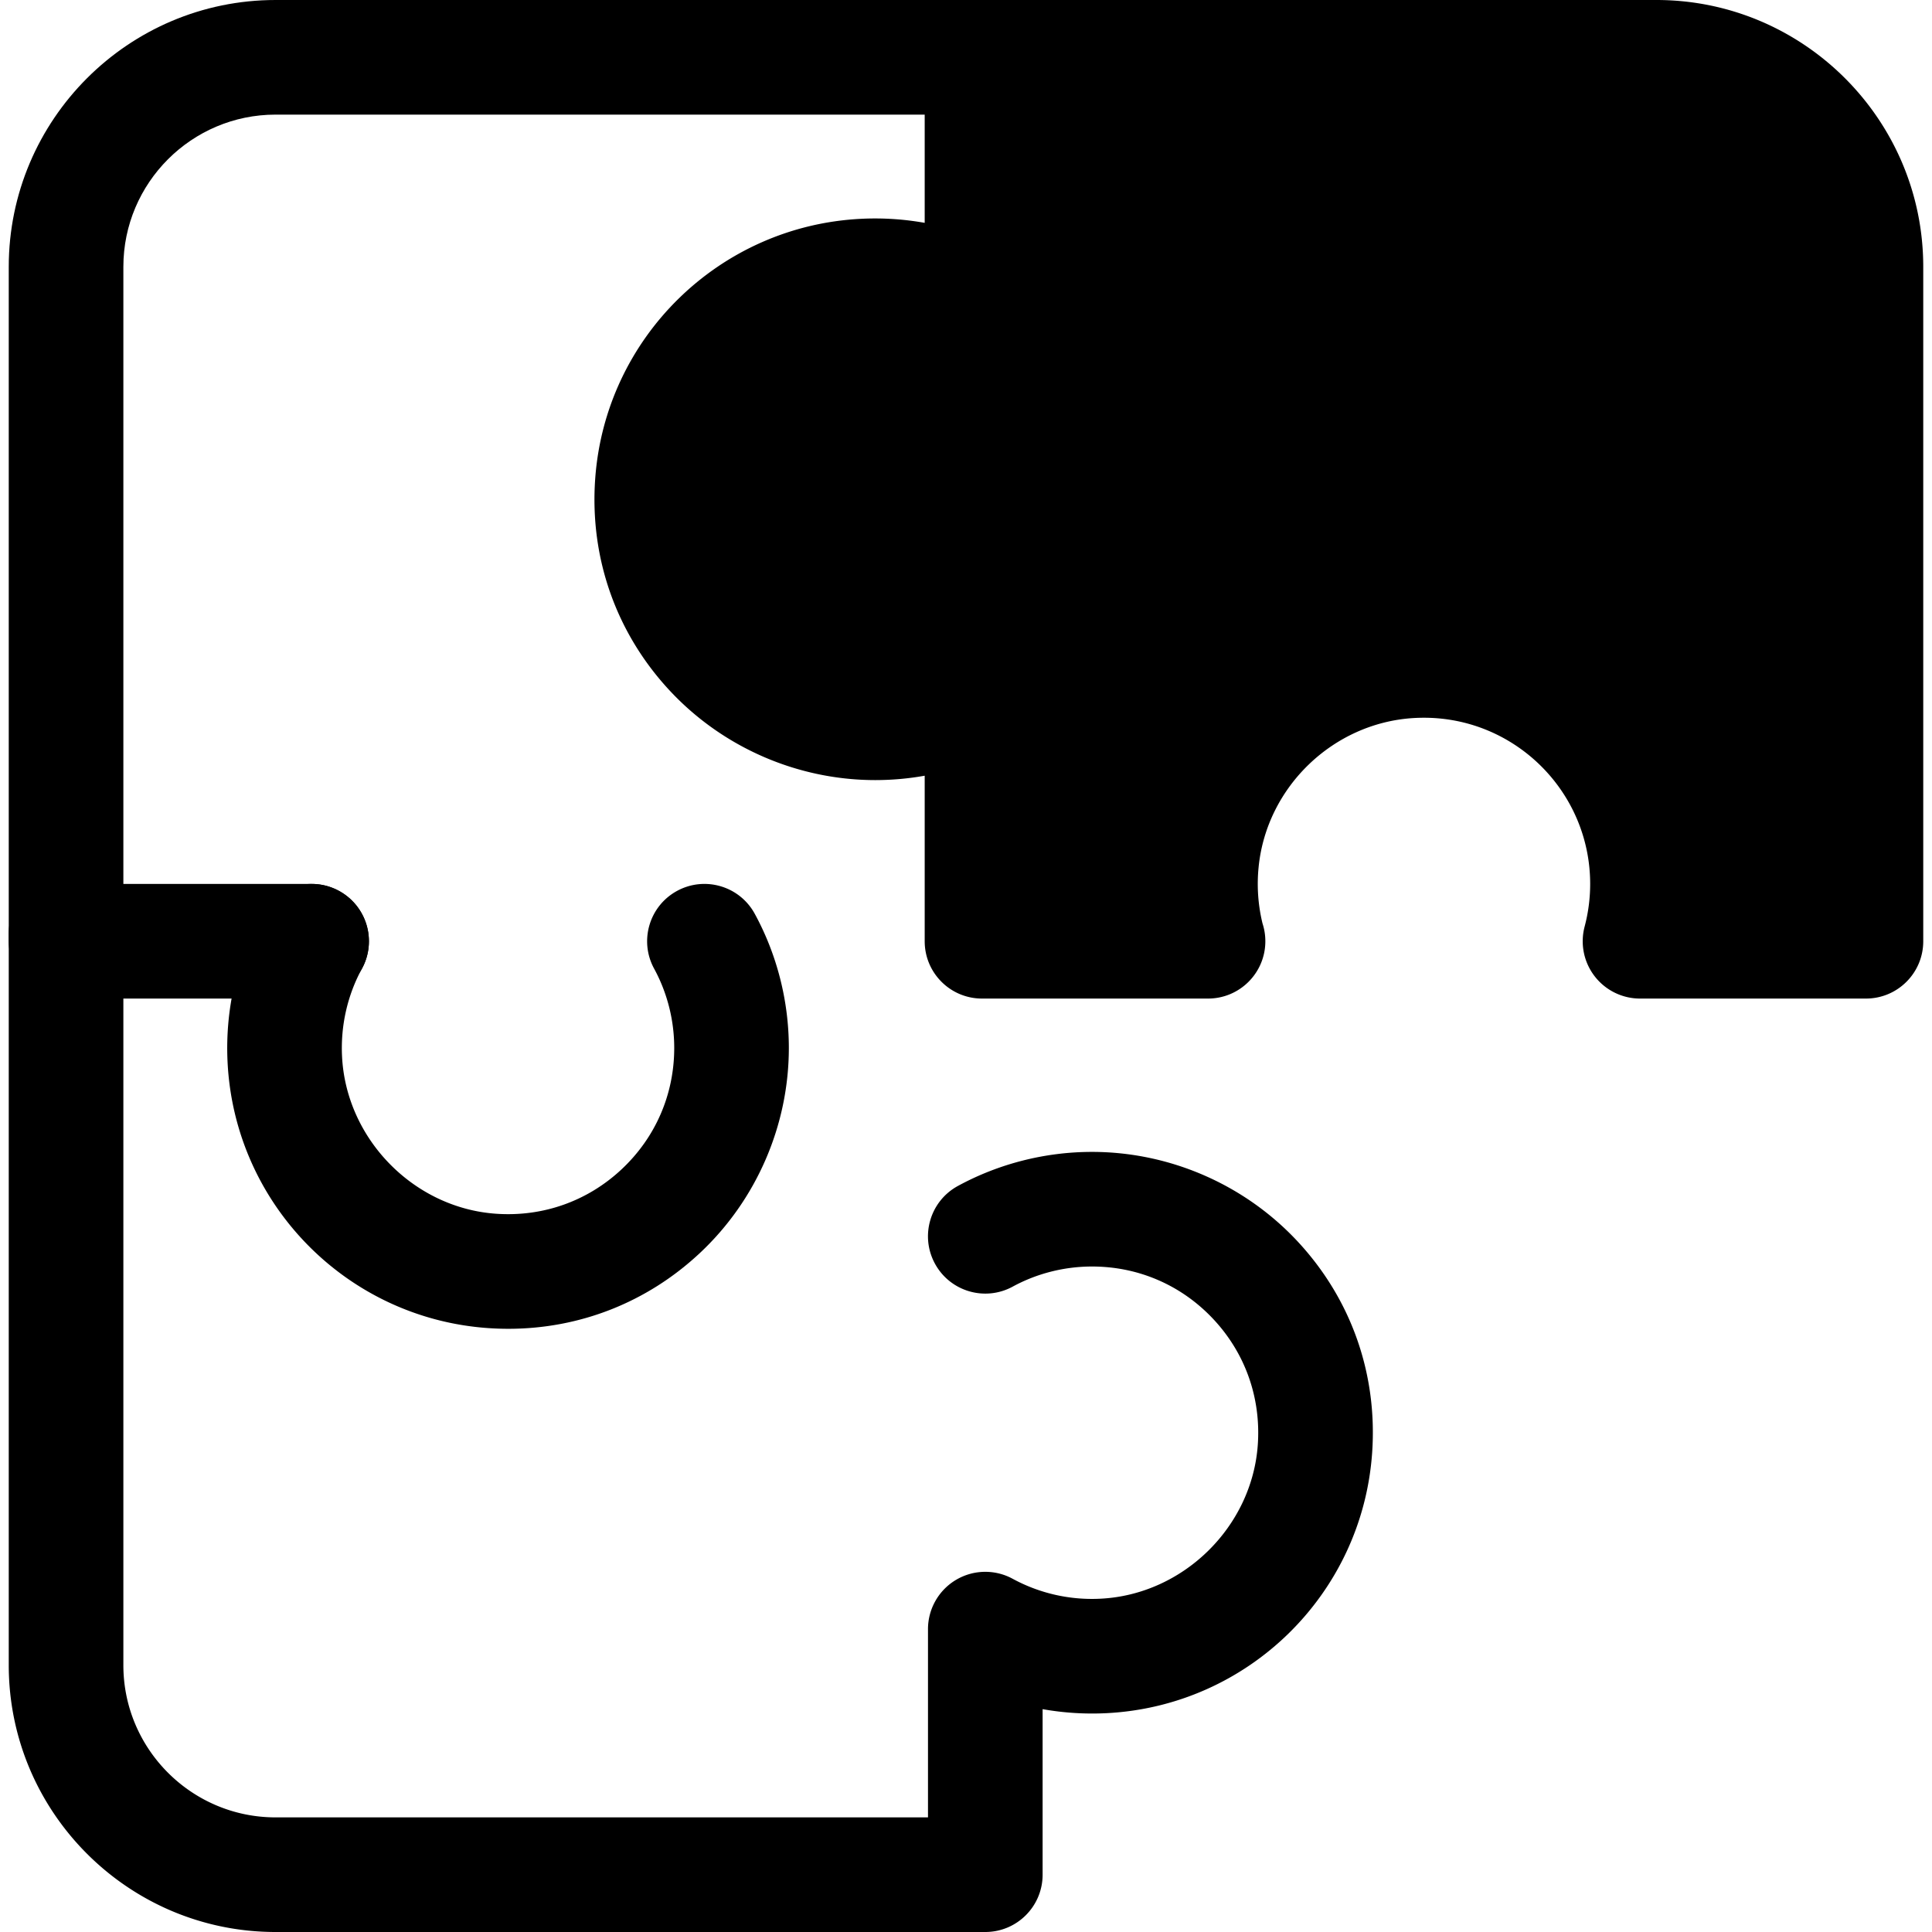 <svg class="{$class}{if !empty($modificator)} {$class}--{$modificator}{/if}" width="60" height="60" xmlns="http://www.w3.org/2000/svg" viewBox="0 0 512 512"><path class="{$class}__semitone" d="M260.243 15.187v65.074c-9.211-5.015-19.902-7.659-31.25-7.105-29.71 1.45-54.079 25.295-56.121 54.969-2.38 34.608 24.988 63.421 59.087 63.421 10.242 0 19.877-2.602 28.282-7.178v65.074h59.87a59.488 59.488 0 01-1.677-21.167c2.851-28.677 26.514-51.417 55.281-53.144 34.368-2.062 62.885 25.199 62.885 59.122 0 5.252-.691 10.341-1.974 15.189h59.87V70.714c0-30.666-24.86-55.527-55.527-55.527H260.243z"/><path class="{$class}__filled" d="M494.496 264.629h-59.87a15.19 15.19 0 01-14.684-19.072 44.19 44.19 0 001.469-11.304c0-24.286-19.757-44.044-44.044-44.044-.908 0-1.832.027-2.743.082-21.306 1.279-38.966 18.255-41.077 39.487a44.318 44.318 0 001.033 14.941c.486 1.487.749 3.072.749 4.722 0 8.388-6.799 15.187-15.187 15.187h-59.9c-8.388 0-15.187-6.799-15.187-15.187v-43.87a74.497 74.497 0 01-13.096 1.162c-20.549 0-40.377-8.617-54.406-23.644-14.226-15.238-21.268-35.127-19.833-56.007 2.583-37.555 32.905-67.261 70.532-69.097a74.736 74.736 0 0116.802 1.072v-43.87C245.052 6.799 251.852 0 260.24 0h178.727c38.991 0 70.714 31.722 70.714 70.714v178.727c.003 8.388-6.796 15.188-15.185 15.188zm-42.708-30.375h27.521V70.714c0-22.244-18.096-40.339-40.339-40.339H275.43v49.886A15.187 15.187 0 01252.98 93.6c-7.045-3.836-15.083-5.682-23.246-5.273-21.887 1.068-40.207 19.007-41.709 40.841-.852 12.39 3.314 24.178 11.732 33.195 8.426 9.026 19.864 13.997 32.203 13.997 7.349 0 14.618-1.842 21.019-5.328a15.19 15.19 0 0122.45 13.338v49.886h27.52c0-2.488.125-4.983.372-7.48 3.572-35.921 33.444-64.641 69.484-66.802a76.48 76.48 0 014.562-.137c41.036-.003 74.421 33.38 74.421 74.417 0-.002 0-.002 0 0zM134.719 352.145c-1.763 0-3.536-.061-5.316-.184-37.555-2.583-67.261-32.907-69.097-70.532-.668-13.713 2.421-27.286 8.935-39.252 4.011-7.366 13.234-10.086 20.6-6.076 7.367 4.011 10.087 13.234 6.076 20.6-3.847 7.067-5.671 15.105-5.273 23.246 1.068 21.887 19.007 40.207 40.842 41.709 12.388.858 24.177-3.314 33.194-11.732 9.026-8.426 13.997-19.864 13.997-32.203 0-7.349-1.842-14.618-5.328-21.019-4.011-7.367-1.291-16.589 6.075-20.6 7.366-4.013 16.589-1.292 20.6 6.075 5.906 10.845 9.027 23.137 9.027 35.545 0 20.549-8.617 40.379-23.644 54.406-13.936 13.014-31.768 20.017-50.688 20.017z"/><path class="{$class}__filled" d="M82.58 264.629H17.507c-8.388 0-15.187-6.799-15.187-15.187V70.714C2.319 31.722 34.041 0 73.033 0h193.916c8.388 0 15.187 6.799 15.187 15.187s-6.799 15.187-15.187 15.187H73.033c-22.243 0-40.339 18.096-40.339 40.339v163.54H82.58c8.388 0 15.187 6.799 15.187 15.187.001 8.389-6.799 15.189-15.187 15.189z"/><path class="{$class}__filled" d="M261.116 512H73.033c-38.991 0-70.714-31.722-70.714-70.714V247.37c0-8.388 6.799-15.187 15.187-15.187s15.187 6.799 15.187 15.187v193.916c0 22.243 18.096 40.339 40.339 40.339h172.895v-49.886a15.187 15.187 0 0122.45-13.34 43.986 43.986 0 0023.246 5.273c21.887-1.068 40.207-19.007 41.709-40.841.852-12.39-3.314-24.178-11.732-33.195-8.426-9.026-19.864-13.997-32.203-13.997-7.349 0-14.618 1.842-21.021 5.329-7.364 4.009-16.591 1.291-20.6-6.077-4.011-7.367-1.291-16.589 6.077-20.6 10.845-5.905 23.137-9.026 35.545-9.026 20.549 0 40.377 8.617 54.406 23.644 14.226 15.238 21.268 35.127 19.833 56.007-2.583 37.555-32.905 67.261-70.532 69.097a75.163 75.163 0 01-16.802-1.069v43.867c0 8.39-6.799 15.189-15.187 15.189z"/></svg>